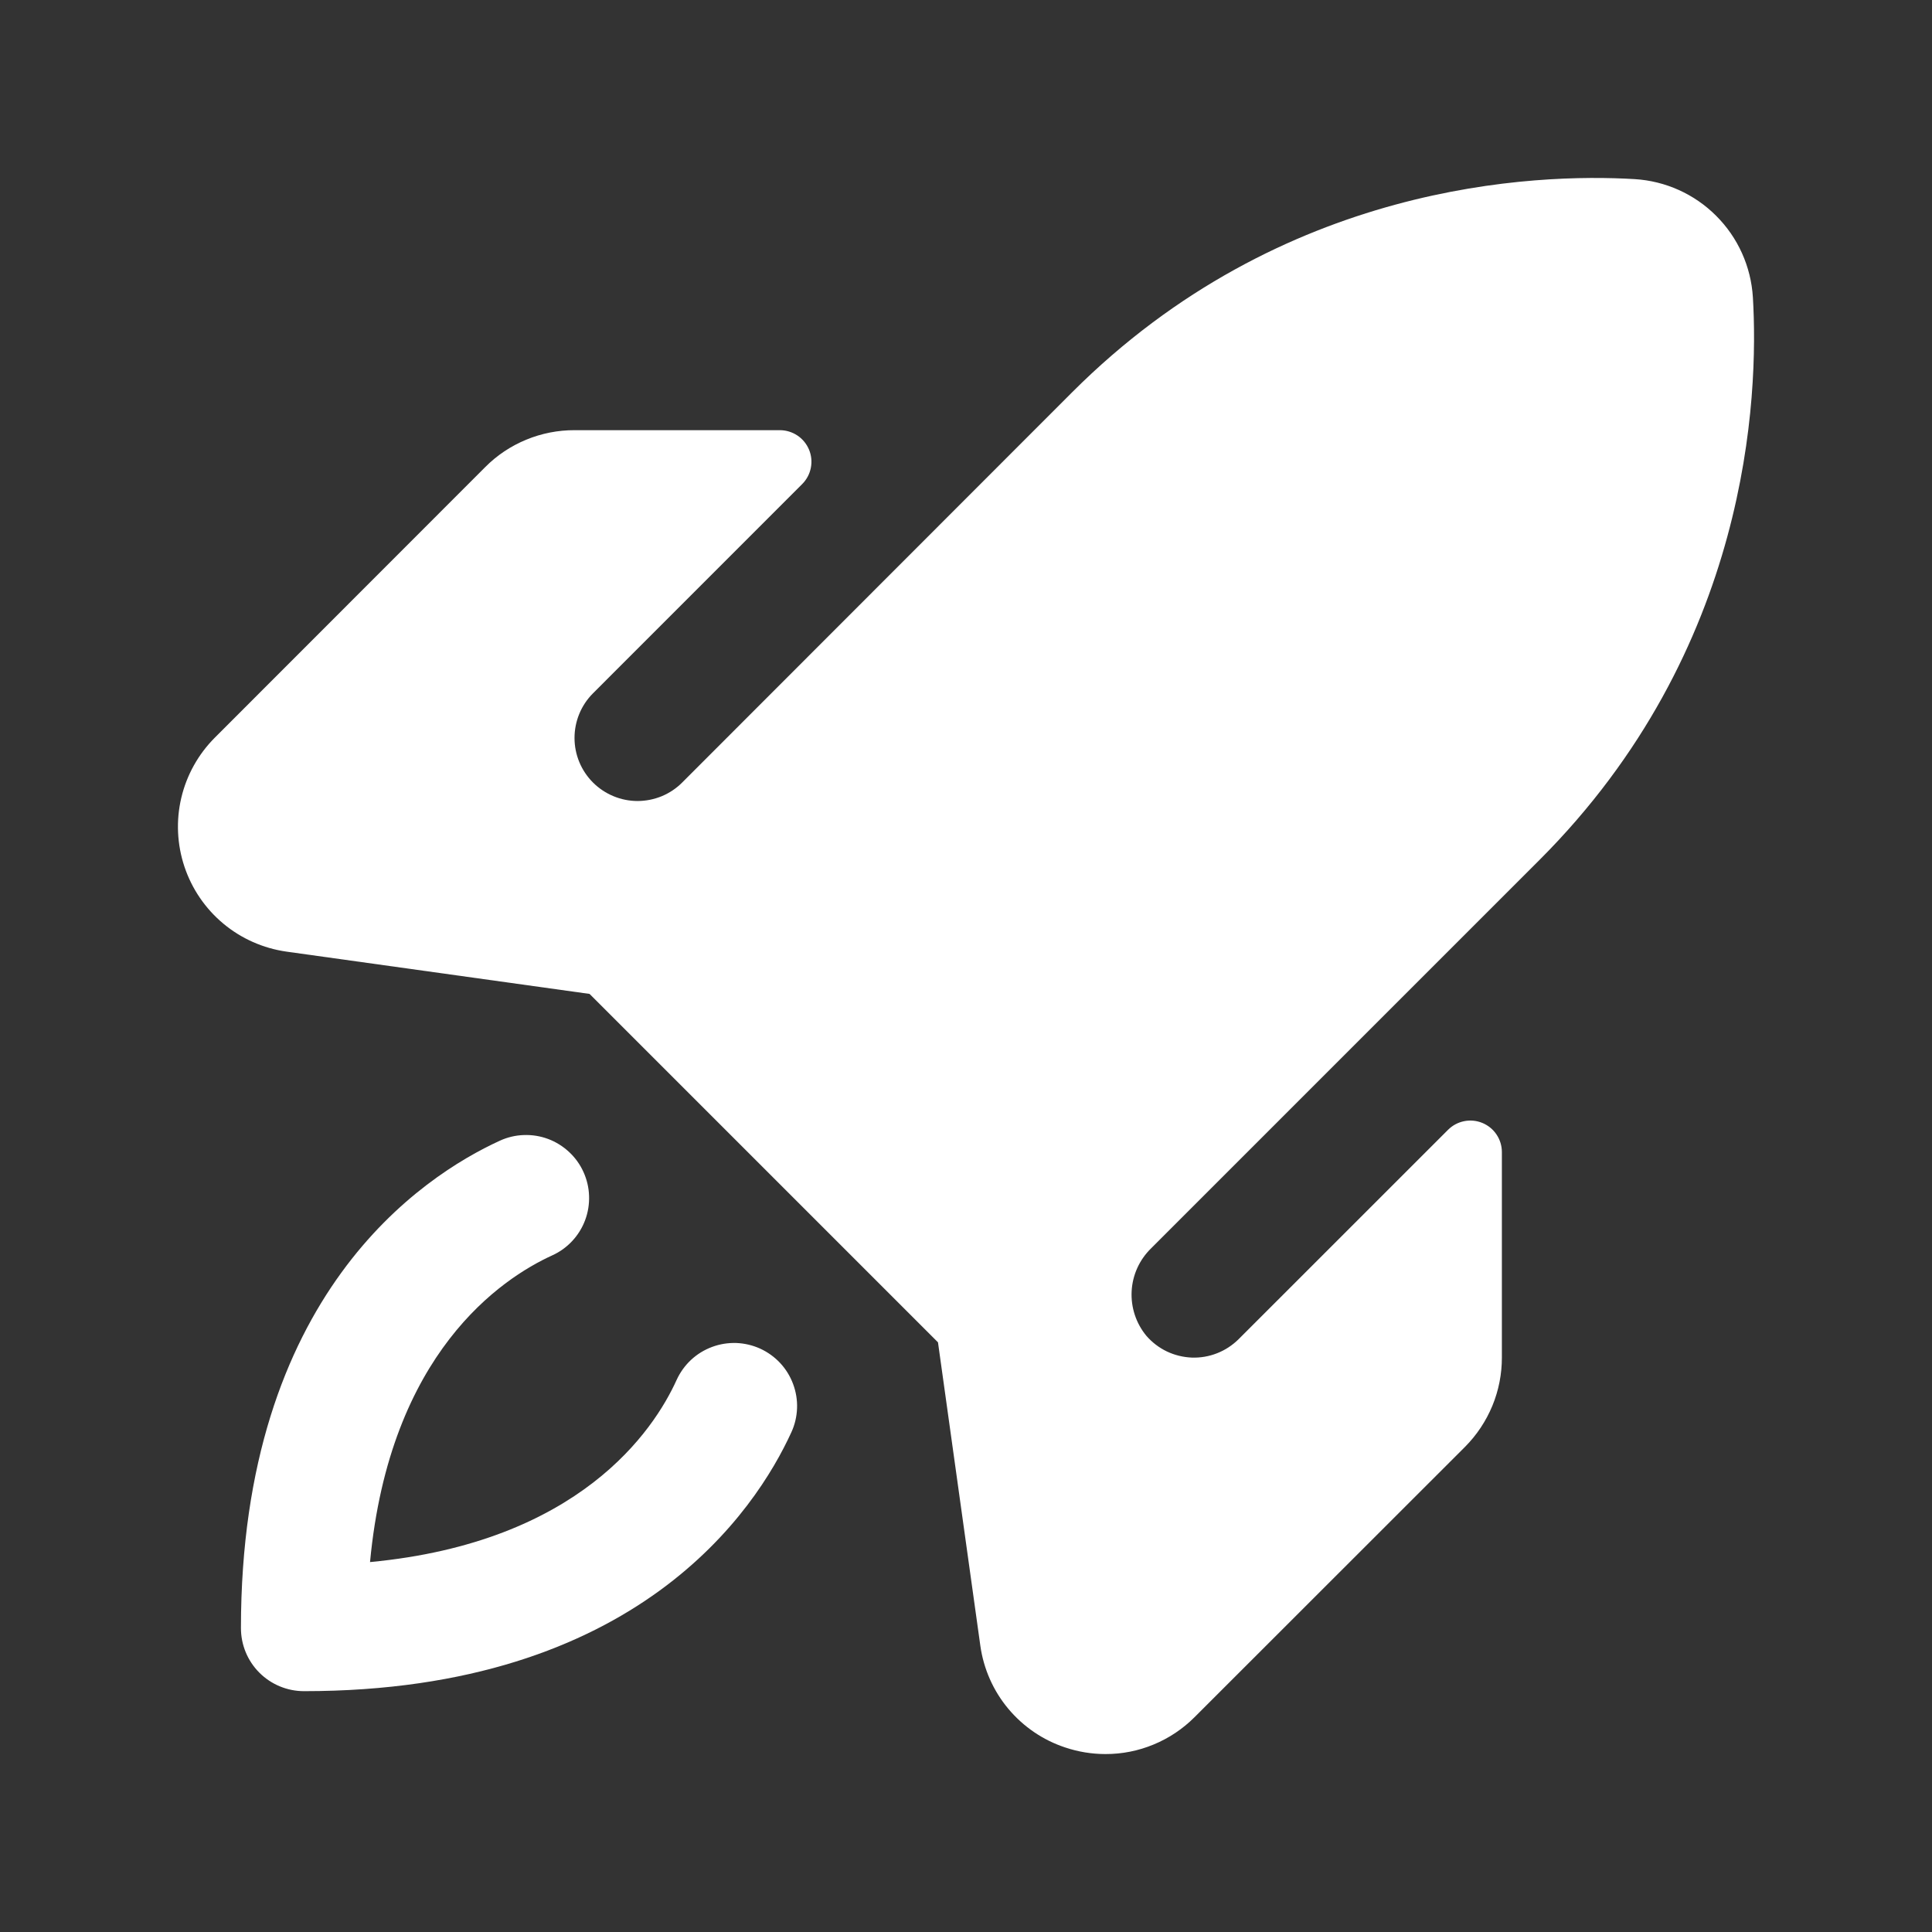 <svg width="38" height="38" viewBox="0 0 38 38" fill="none" xmlns="http://www.w3.org/2000/svg">
<rect x="0" y="0" width="38" height="38" fill="#333333" stroke="none"/>
<path d="M15.566 28.169C14.867 29.698 12.534 33.263 5.979 33.263C5.65 33.263 5.334 33.132 5.102 32.9C4.869 32.667 4.739 32.352 4.739 32.023C4.739 25.468 8.304 23.135 9.832 22.436C9.98 22.368 10.14 22.33 10.303 22.325C10.466 22.319 10.628 22.345 10.781 22.402C10.933 22.459 11.073 22.546 11.192 22.657C11.312 22.768 11.408 22.901 11.475 23.049C11.543 23.198 11.581 23.358 11.586 23.52C11.592 23.683 11.566 23.846 11.509 23.998C11.452 24.151 11.365 24.291 11.254 24.41C11.143 24.529 11.01 24.625 10.861 24.692C9.865 25.147 7.665 26.608 7.278 30.724C11.393 30.336 12.858 28.137 13.309 27.14C13.377 26.992 13.473 26.858 13.592 26.747C13.711 26.636 13.851 26.55 14.004 26.493C14.156 26.436 14.318 26.41 14.481 26.415C14.644 26.421 14.804 26.459 14.952 26.526C15.1 26.594 15.234 26.69 15.345 26.809C15.456 26.928 15.542 27.068 15.599 27.221C15.656 27.373 15.683 27.536 15.677 27.698C15.671 27.861 15.634 28.021 15.566 28.169ZM34.477 5.848C34.44 5.243 34.184 4.673 33.755 4.245C33.327 3.816 32.757 3.56 32.152 3.523C30.202 3.407 25.218 3.585 21.084 7.719L13.419 15.39C13.304 15.506 13.167 15.597 13.017 15.66C12.866 15.722 12.705 15.754 12.542 15.755C12.213 15.755 11.897 15.624 11.664 15.392C11.431 15.159 11.3 14.844 11.3 14.515C11.3 14.186 11.43 13.87 11.663 13.637L15.78 9.519C15.866 9.432 15.925 9.322 15.948 9.202C15.972 9.082 15.96 8.958 15.913 8.845C15.866 8.732 15.787 8.635 15.686 8.567C15.584 8.499 15.465 8.462 15.343 8.461H11.303C10.976 8.46 10.653 8.523 10.351 8.648C10.049 8.772 9.774 8.955 9.544 9.187L4.227 14.507C3.901 14.833 3.672 15.243 3.566 15.692C3.46 16.14 3.482 16.61 3.628 17.047C3.774 17.484 4.039 17.872 4.393 18.167C4.747 18.462 5.177 18.652 5.633 18.717L11.596 19.549L18.449 26.402L19.282 32.369C19.346 32.825 19.536 33.255 19.831 33.608C20.127 33.962 20.515 34.227 20.953 34.371C21.207 34.456 21.474 34.5 21.743 34.5C22.069 34.501 22.391 34.437 22.691 34.312C22.992 34.188 23.265 34.005 23.495 33.775L28.815 28.458C29.045 28.227 29.228 27.952 29.353 27.65C29.477 27.349 29.541 27.025 29.54 26.698V22.659C29.54 22.536 29.503 22.416 29.435 22.315C29.367 22.213 29.27 22.134 29.157 22.087C29.043 22.04 28.919 22.028 28.799 22.052C28.678 22.076 28.568 22.135 28.481 22.222L24.363 26.339C24.242 26.459 24.098 26.554 23.94 26.616C23.781 26.679 23.611 26.708 23.441 26.702C23.271 26.695 23.103 26.654 22.95 26.581C22.796 26.507 22.659 26.402 22.548 26.274C22.344 26.028 22.241 25.714 22.258 25.395C22.275 25.076 22.412 24.776 22.641 24.553L30.278 16.916C34.415 12.78 34.593 7.796 34.477 5.845V5.848Z" fill="white"/>
</svg>
